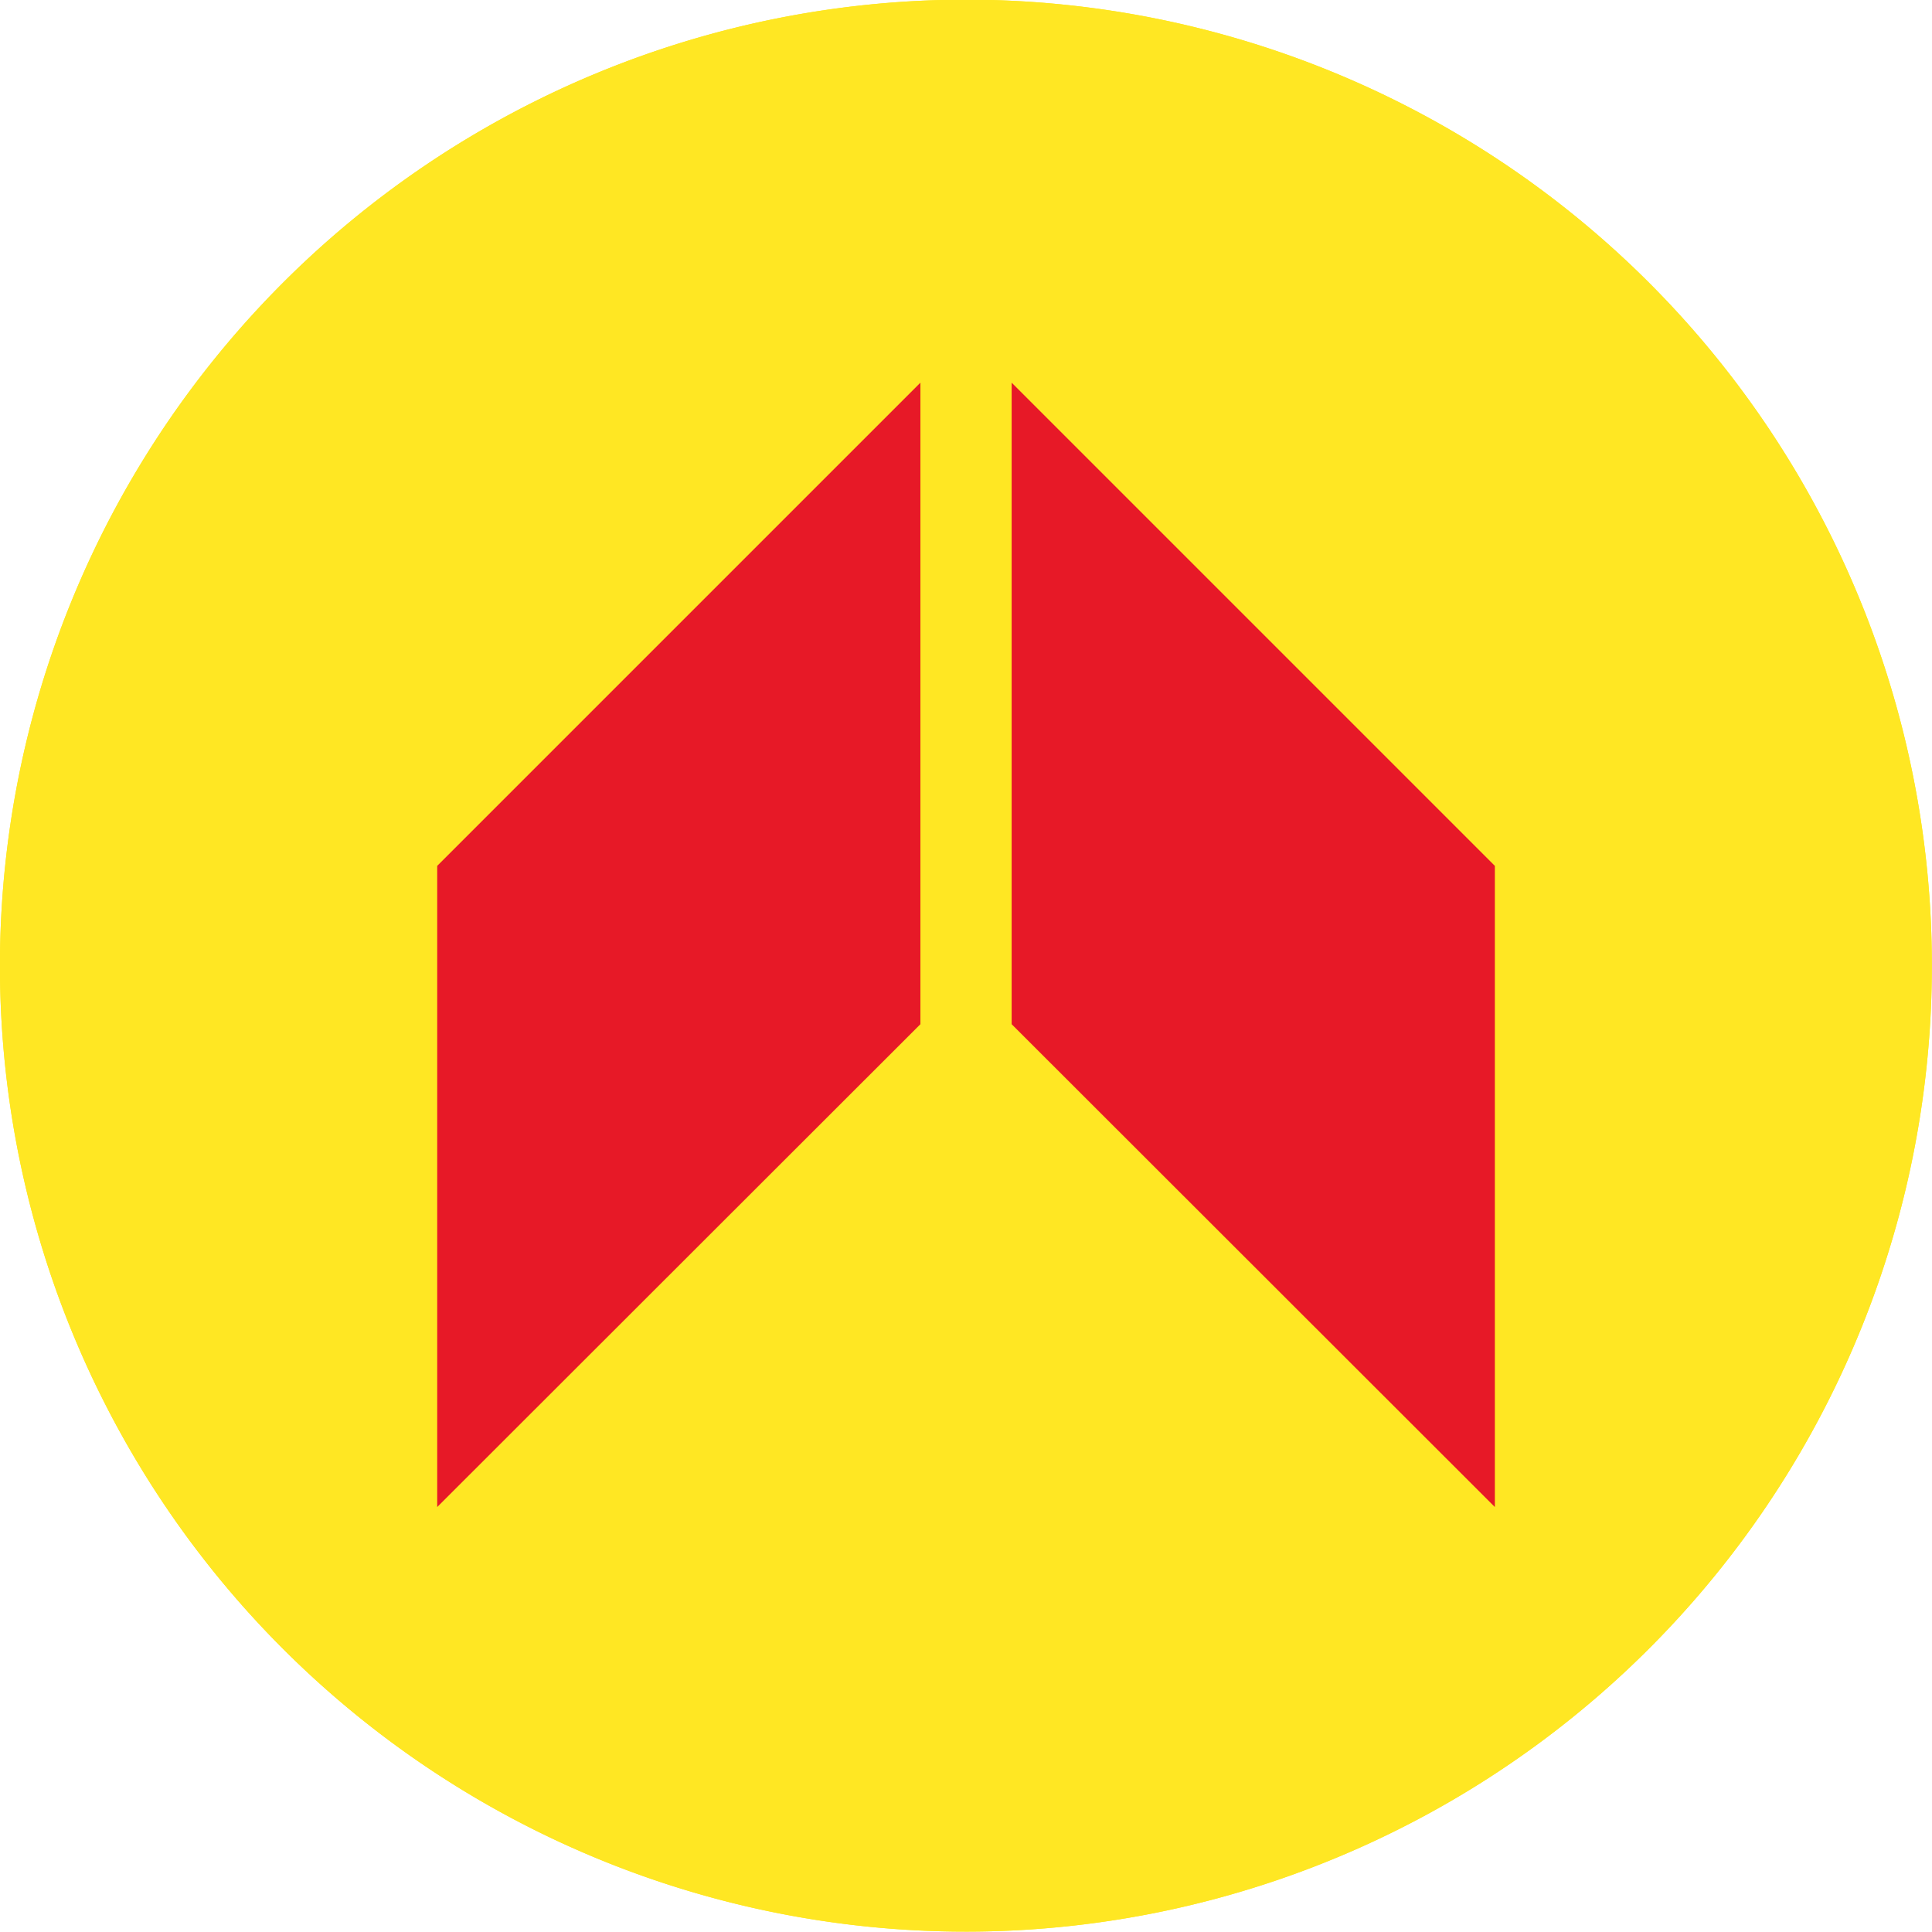 <svg xmlns="http://www.w3.org/2000/svg" width="30.787" height="30.786" viewBox="0 0 30.787 30.786">
  <g id="Group_256" data-name="Group 256" transform="translate(-667.853 -2833.521)">
    <path id="Path_1933" data-name="Path 1933" d="M6033.109,3522.5a15.393,15.393,0,1,1-15.392,15.4,15.4,15.4,0,0,1,15.392-15.4" transform="translate(-5349.865 -688.984)" fill="#ffe723" fill-rule="evenodd"/>
    <path id="Path_1934" data-name="Path 1934" d="M6060.1,3544.05l-7.7-7.7v10.223l7.7,7.694Z" transform="translate(-5368.426 -696.393)" fill="#e71927" fill-rule="evenodd"/>
    <path id="Path_1935" data-name="Path 1935" d="M6032.706,3544.05l7.7-7.7v10.223l-7.7,7.694Z" transform="translate(-5357.886 -696.393)" fill="#e71927" fill-rule="evenodd"/>
    <path id="Path_1936" data-name="Path 1936" d="M6033.109,3522.5a15.393,15.393,0,1,1-15.392,15.4,15.4,15.4,0,0,1,15.392-15.4" transform="translate(-5349.865 -688.984)" fill="#ffe723" fill-rule="evenodd"/>
    <path id="Path_1937" data-name="Path 1937" d="M6060.1,3543.325l-7.7-7.7v10.223l7.7,7.694Z" transform="translate(-5368.426 -696.006)" fill="#e71927" fill-rule="evenodd"/>
    <path id="Path_1938" data-name="Path 1938" d="M6032.706,3543.325l7.7-7.7v10.223l-7.7,7.694Z" transform="translate(-5357.886 -696.006)" fill="#e71927" fill-rule="evenodd"/>
  </g>
</svg>
